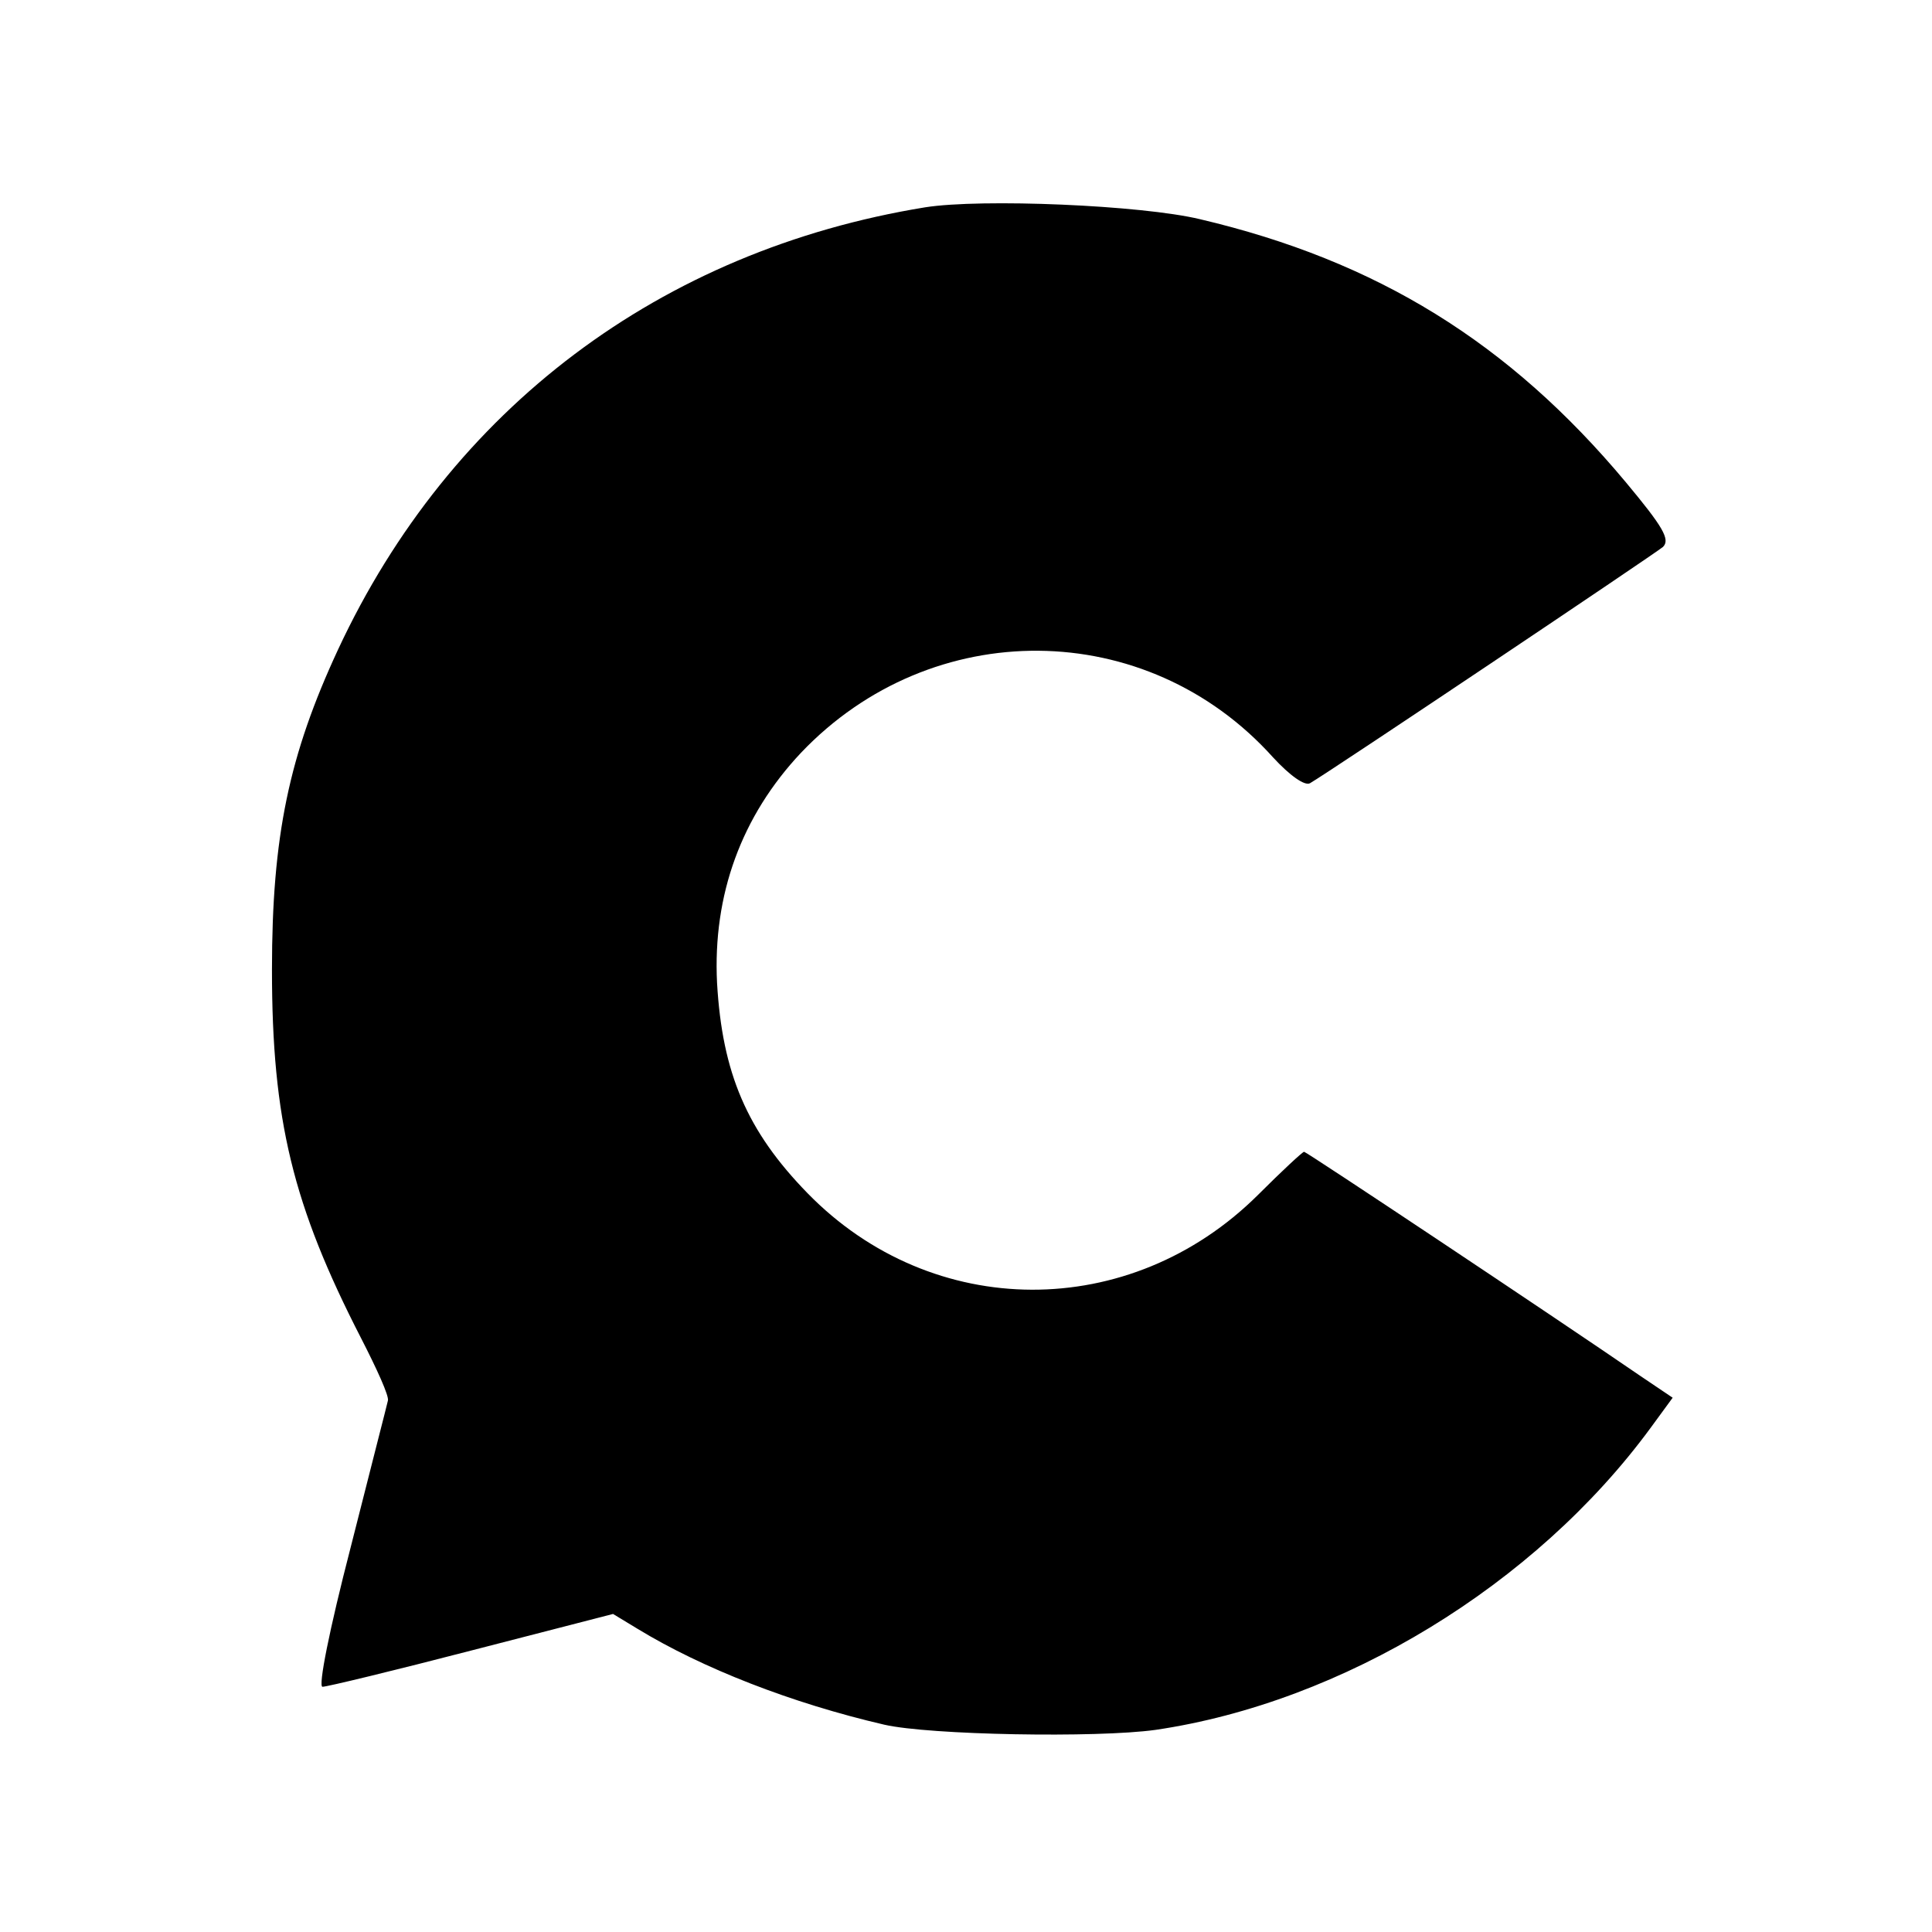 <?xml version="1.0" standalone="no"?>
<!DOCTYPE svg PUBLIC "-//W3C//DTD SVG 20010904//EN"
 "http://www.w3.org/TR/2001/REC-SVG-20010904/DTD/svg10.dtd">
<svg version="1.0" xmlns="http://www.w3.org/2000/svg"
 width="260pt" height="260pt" viewBox="0 0 260 260"
 preserveAspectRatio="xMidYMid meet">
<g transform="translate(0,260) scale(0.1,-0.1)"
fill="#000000" stroke="none">
<path d="M1245 2321 c-356 -58 -639 -271 -790 -595 -66 -142 -89 -251 -89
-431 0 -202 28 -317 120 -496 21 -41 38 -78 36 -84 -1 -5 -24 -94 -50 -197
-29 -112 -44 -188 -38 -188 6 0 97 22 201 49 l190 49 33 -20 c87 -53 207 -100
332 -129 61 -14 286 -18 365 -7 252 37 511 195 666 406 l30 41 -43 29 c-124
85 -450 302 -453 302 -2 0 -30 -26 -62 -58 -172 -171 -438 -170 -606 2 -82 84
-115 162 -122 283 -6 119 33 225 113 310 176 185 465 183 635 -6 23 -25 43
-39 50 -35 29 17 463 308 475 318 10 10 0 27 -50 87 -157 188 -335 298 -573
354 -79 19 -294 28 -370 16z"/>
</g>
</svg>
